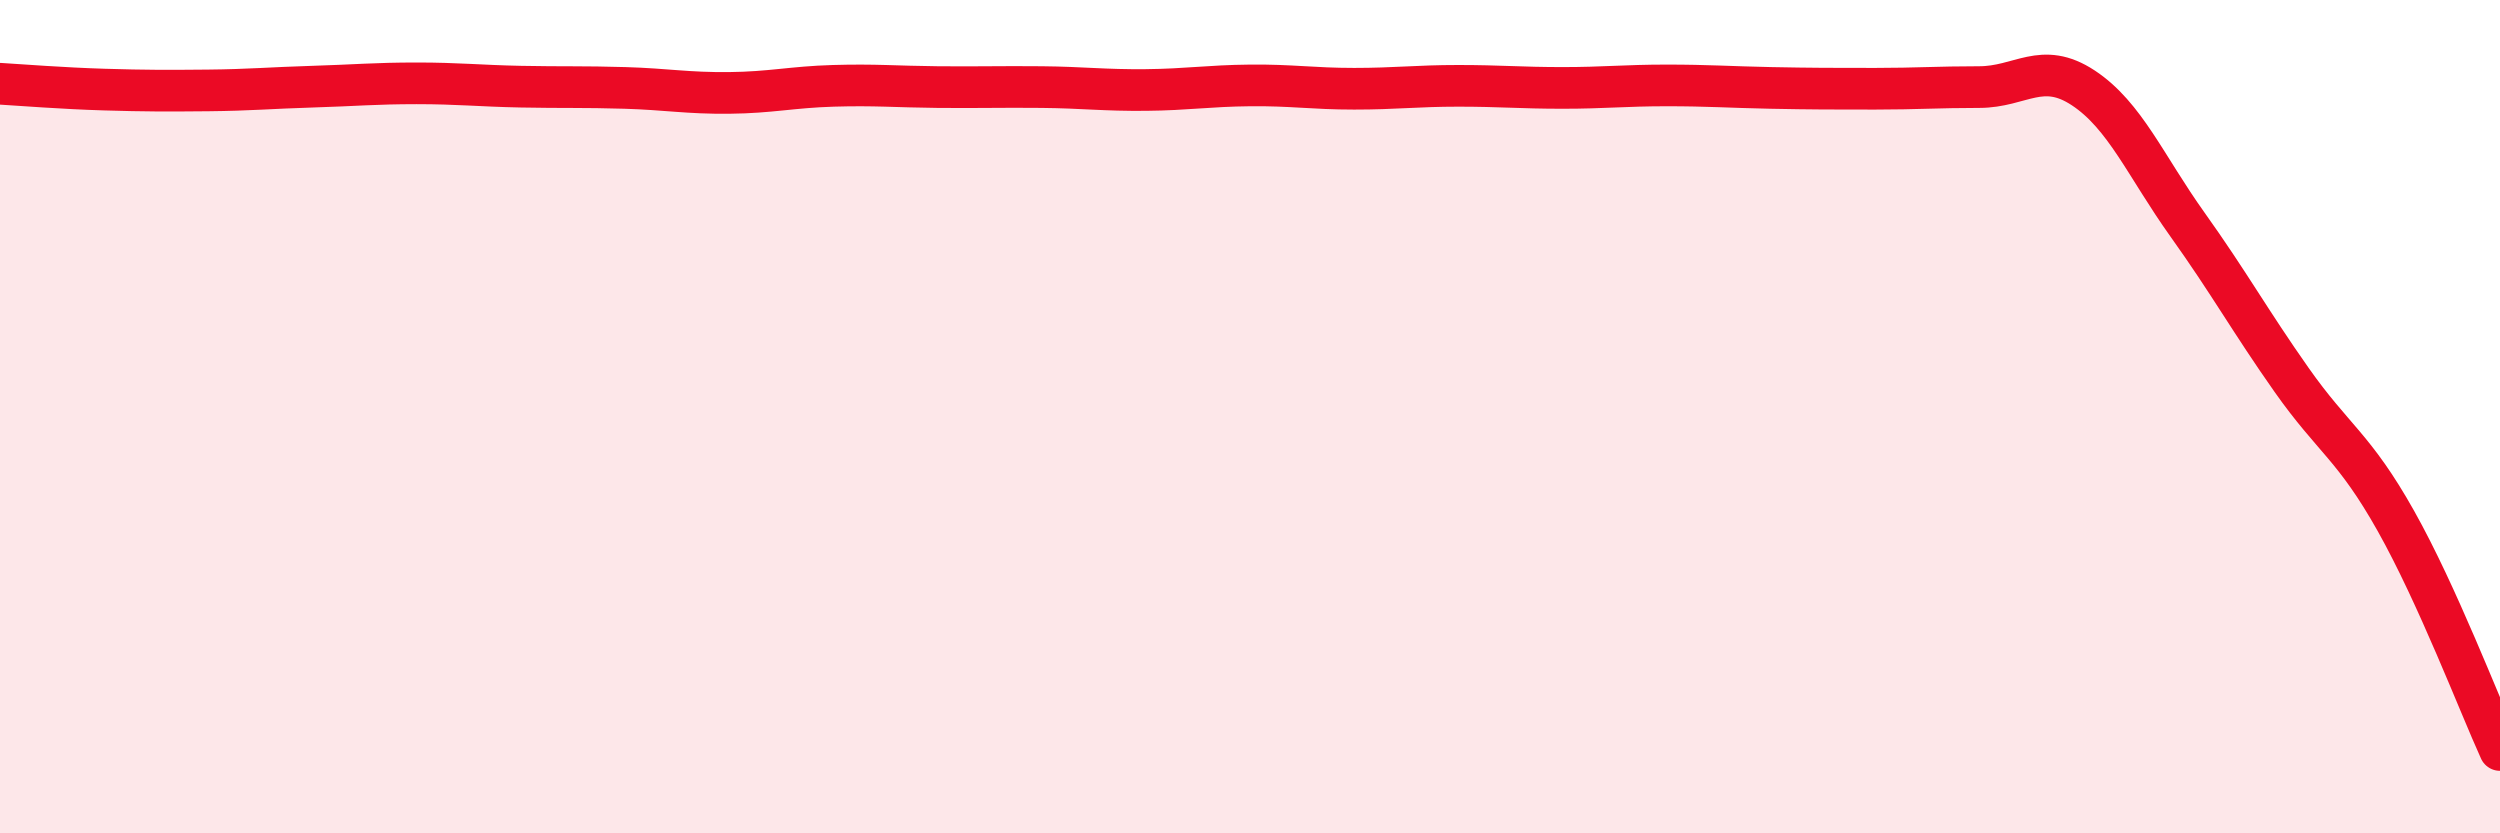
    <svg width="60" height="20" viewBox="0 0 60 20" xmlns="http://www.w3.org/2000/svg">
      <path
        d="M 0,2.01 C 0.5,2.04 1.5,2.12 2.5,2.15 C 3.5,2.18 4,2.18 5,2.17 C 6,2.16 6.5,2.11 7.5,2.08 C 8.5,2.05 9,2 10,2 C 11,2 11.5,2.06 12.5,2.08 C 13.5,2.1 14,2.08 15,2.11 C 16,2.14 16.5,2.24 17.5,2.23 C 18.5,2.22 19,2.09 20,2.06 C 21,2.03 21.5,2.08 22.5,2.09 C 23.5,2.1 24,2.08 25,2.09 C 26,2.1 26.5,2.17 27.5,2.16 C 28.5,2.15 29,2.06 30,2.05 C 31,2.04 31.5,2.13 32.5,2.13 C 33.5,2.13 34,2.06 35,2.06 C 36,2.06 36.5,2.11 37.5,2.11 C 38.5,2.11 39,2.05 40,2.05 C 41,2.05 41.5,2.09 42.5,2.11 C 43.5,2.13 44,2.13 45,2.13 C 46,2.13 46.5,2.09 47.5,2.09 C 48.5,2.09 49,1.45 50,2.11 C 51,2.77 51.5,3.99 52.5,5.39 C 53.5,6.79 54,7.7 55,9.12 C 56,10.54 56.5,10.72 57.5,12.5 C 58.5,14.28 59.5,16.9 60,18L60 20L0 20Z"
        fill="#EB0A25"
        opacity="0.1"
        stroke-linecap="round"
        stroke-linejoin="round"
      />
      <path
        d="M 0,2.01 C 0.5,2.04 1.5,2.12 2.5,2.15 C 3.5,2.18 4,2.18 5,2.17 C 6,2.16 6.5,2.11 7.5,2.08 C 8.5,2.05 9,2 10,2 C 11,2 11.5,2.06 12.5,2.08 C 13.5,2.1 14,2.08 15,2.11 C 16,2.14 16.5,2.24 17.5,2.23 C 18.5,2.22 19,2.09 20,2.06 C 21,2.03 21.5,2.08 22.5,2.09 C 23.5,2.1 24,2.08 25,2.09 C 26,2.1 26.5,2.17 27.5,2.16 C 28.5,2.15 29,2.06 30,2.05 C 31,2.04 31.5,2.13 32.5,2.13 C 33.5,2.13 34,2.06 35,2.06 C 36,2.06 36.5,2.11 37.5,2.11 C 38.5,2.11 39,2.05 40,2.05 C 41,2.05 41.5,2.09 42.5,2.11 C 43.5,2.13 44,2.13 45,2.13 C 46,2.13 46.5,2.09 47.5,2.09 C 48.5,2.09 49,1.45 50,2.11 C 51,2.77 51.5,3.99 52.5,5.39 C 53.5,6.79 54,7.7 55,9.12 C 56,10.54 56.5,10.72 57.5,12.5 C 58.5,14.28 59.5,16.9 60,18"
        stroke="#EB0A25"
        stroke-width="1"
        fill="none"
        stroke-linecap="round"
        stroke-linejoin="round"
      />
    </svg>
  